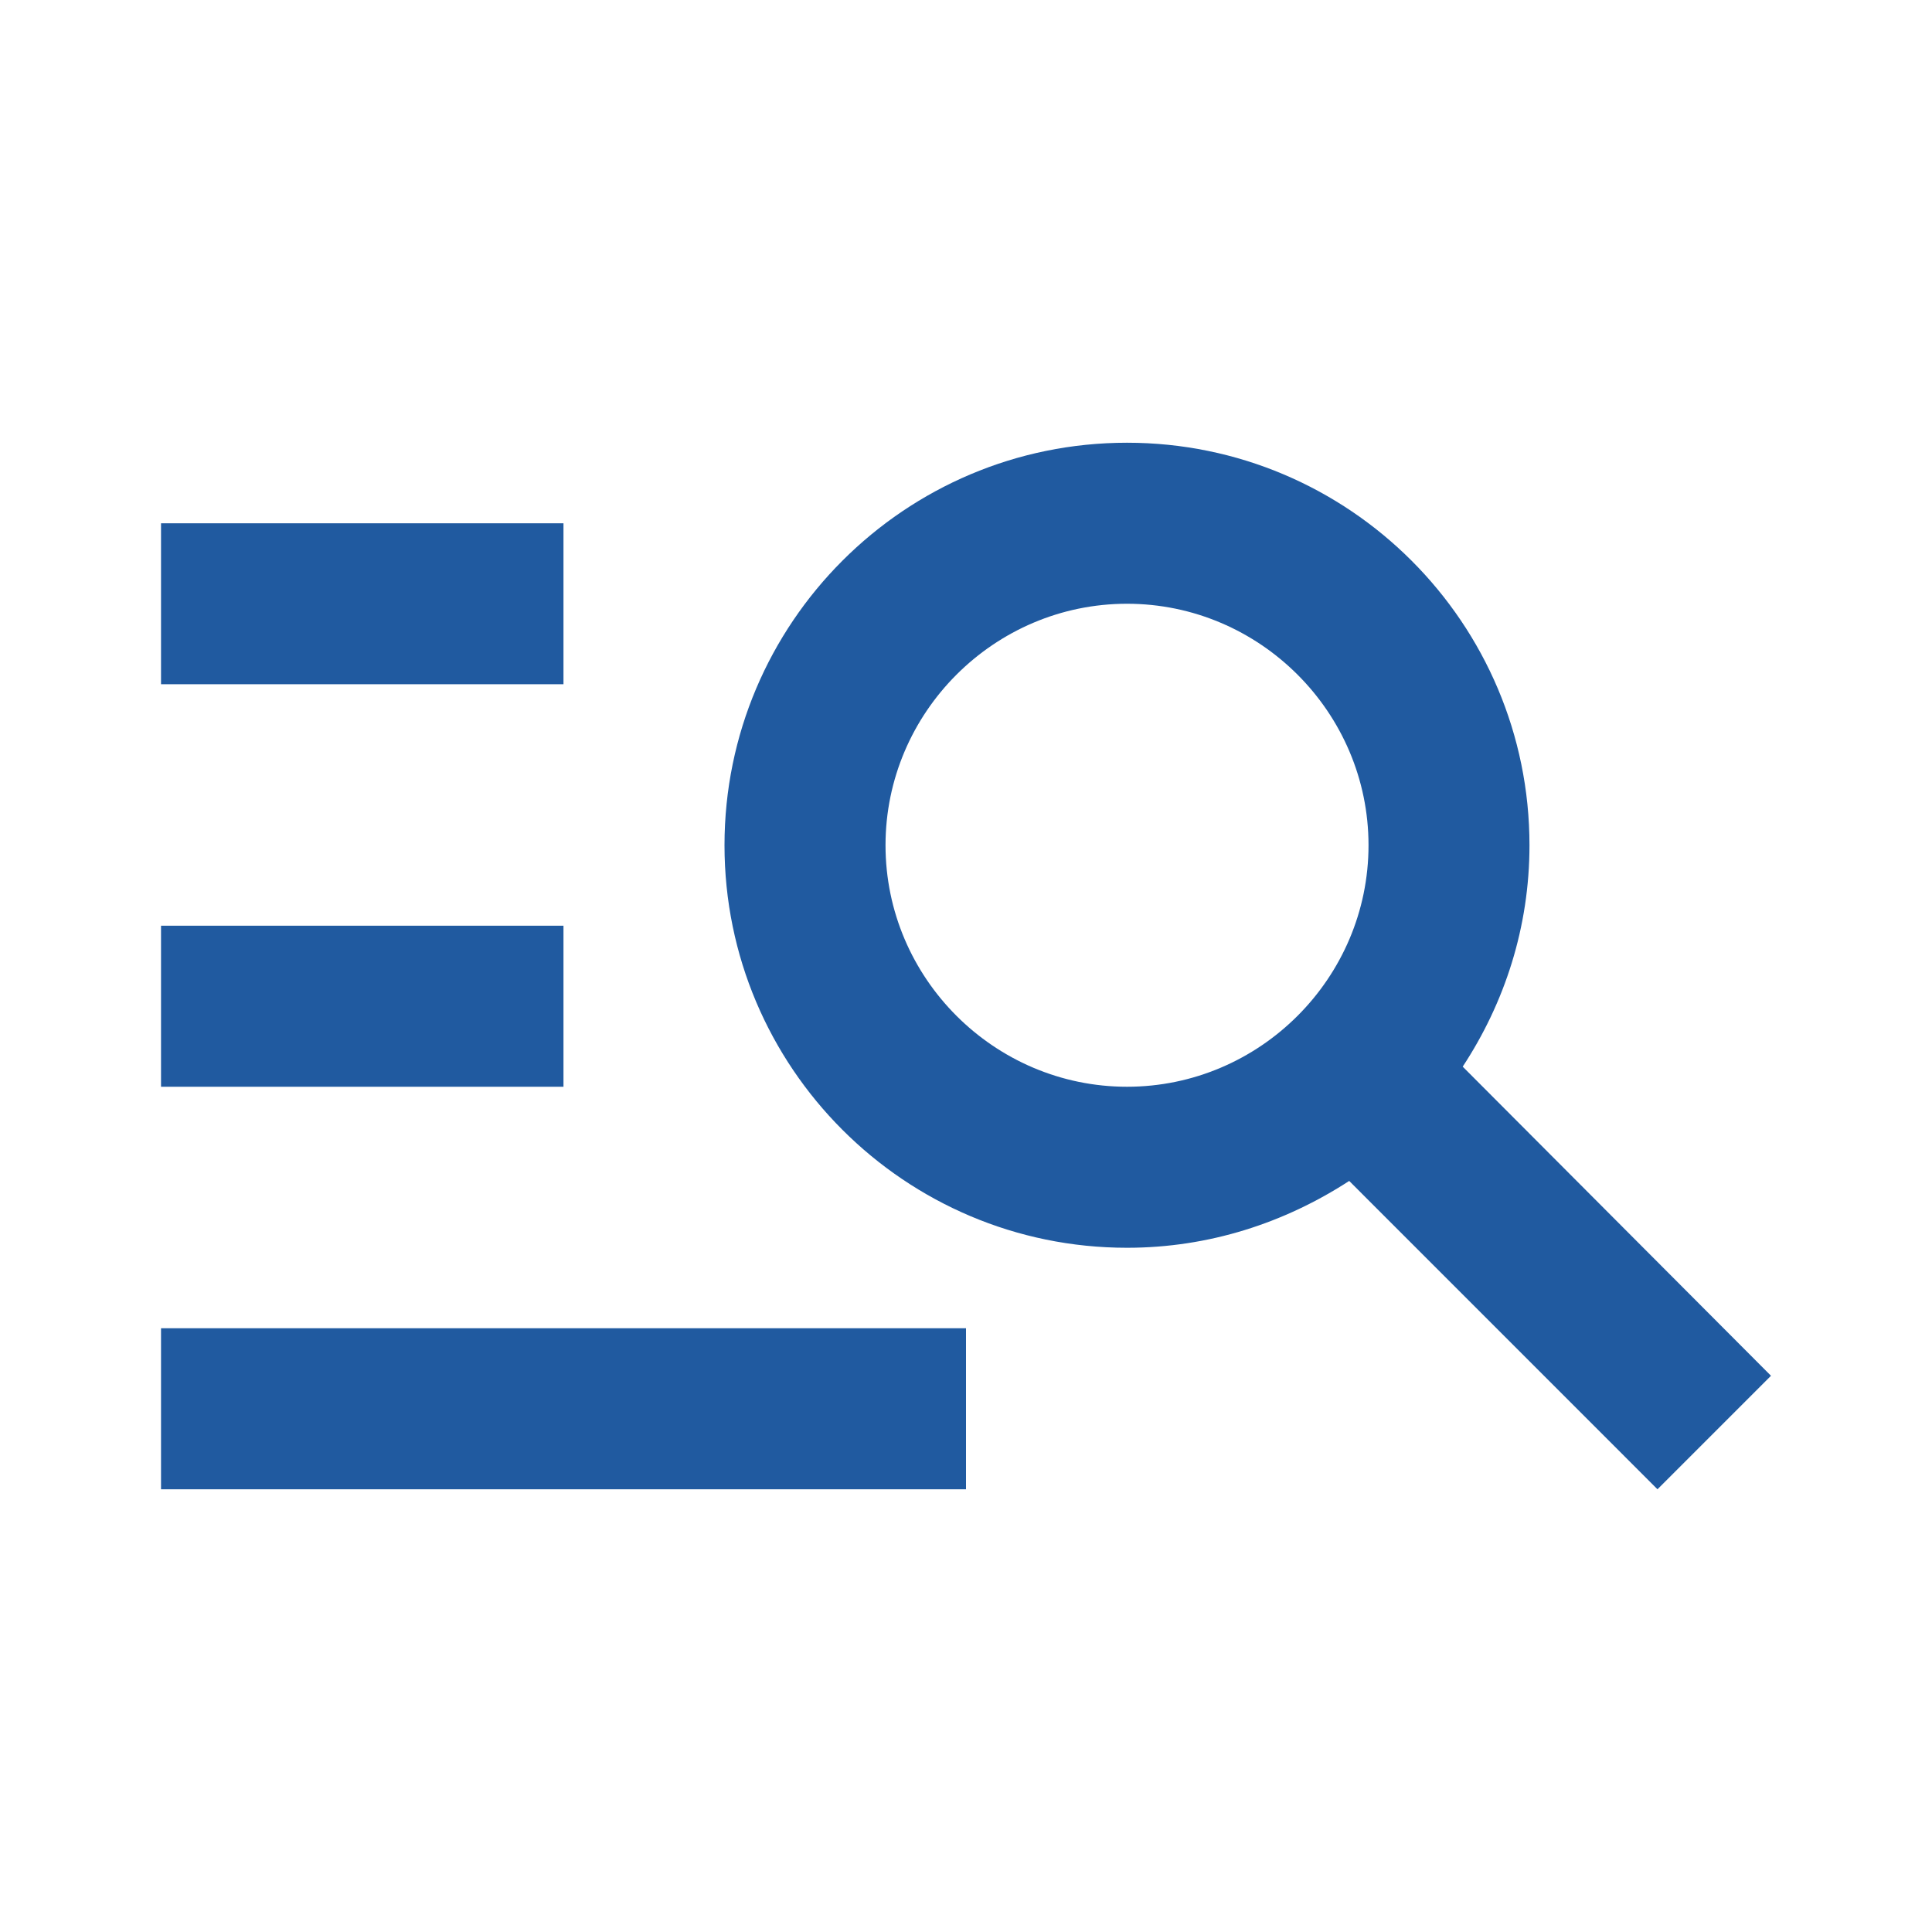 <svg width="32" height="32" viewBox="0 0 32 32" fill="none" xmlns="http://www.w3.org/2000/svg">
<path d="M9.333 11.333H2.667V8.667H9.333V11.333ZM9.333 15.333H2.667V18H9.333V15.333ZM27.453 24.667L22.347 19.56C21.28 20.253 20.027 20.667 18.667 20.667C14.987 20.667 12 17.68 12 14C12 10.32 14.987 7.333 18.667 7.333C22.347 7.333 25.333 10.32 25.333 14C25.333 15.36 24.92 16.613 24.227 17.667L29.333 22.787L27.453 24.667ZM22.667 14C22.667 11.8 20.867 10 18.667 10C16.467 10 14.667 11.8 14.667 14C14.667 16.2 16.467 18 18.667 18C20.867 18 22.667 16.2 22.667 14ZM2.667 24.667H16V22H2.667V24.667Z" fill="#205AA0"/>
</svg>
